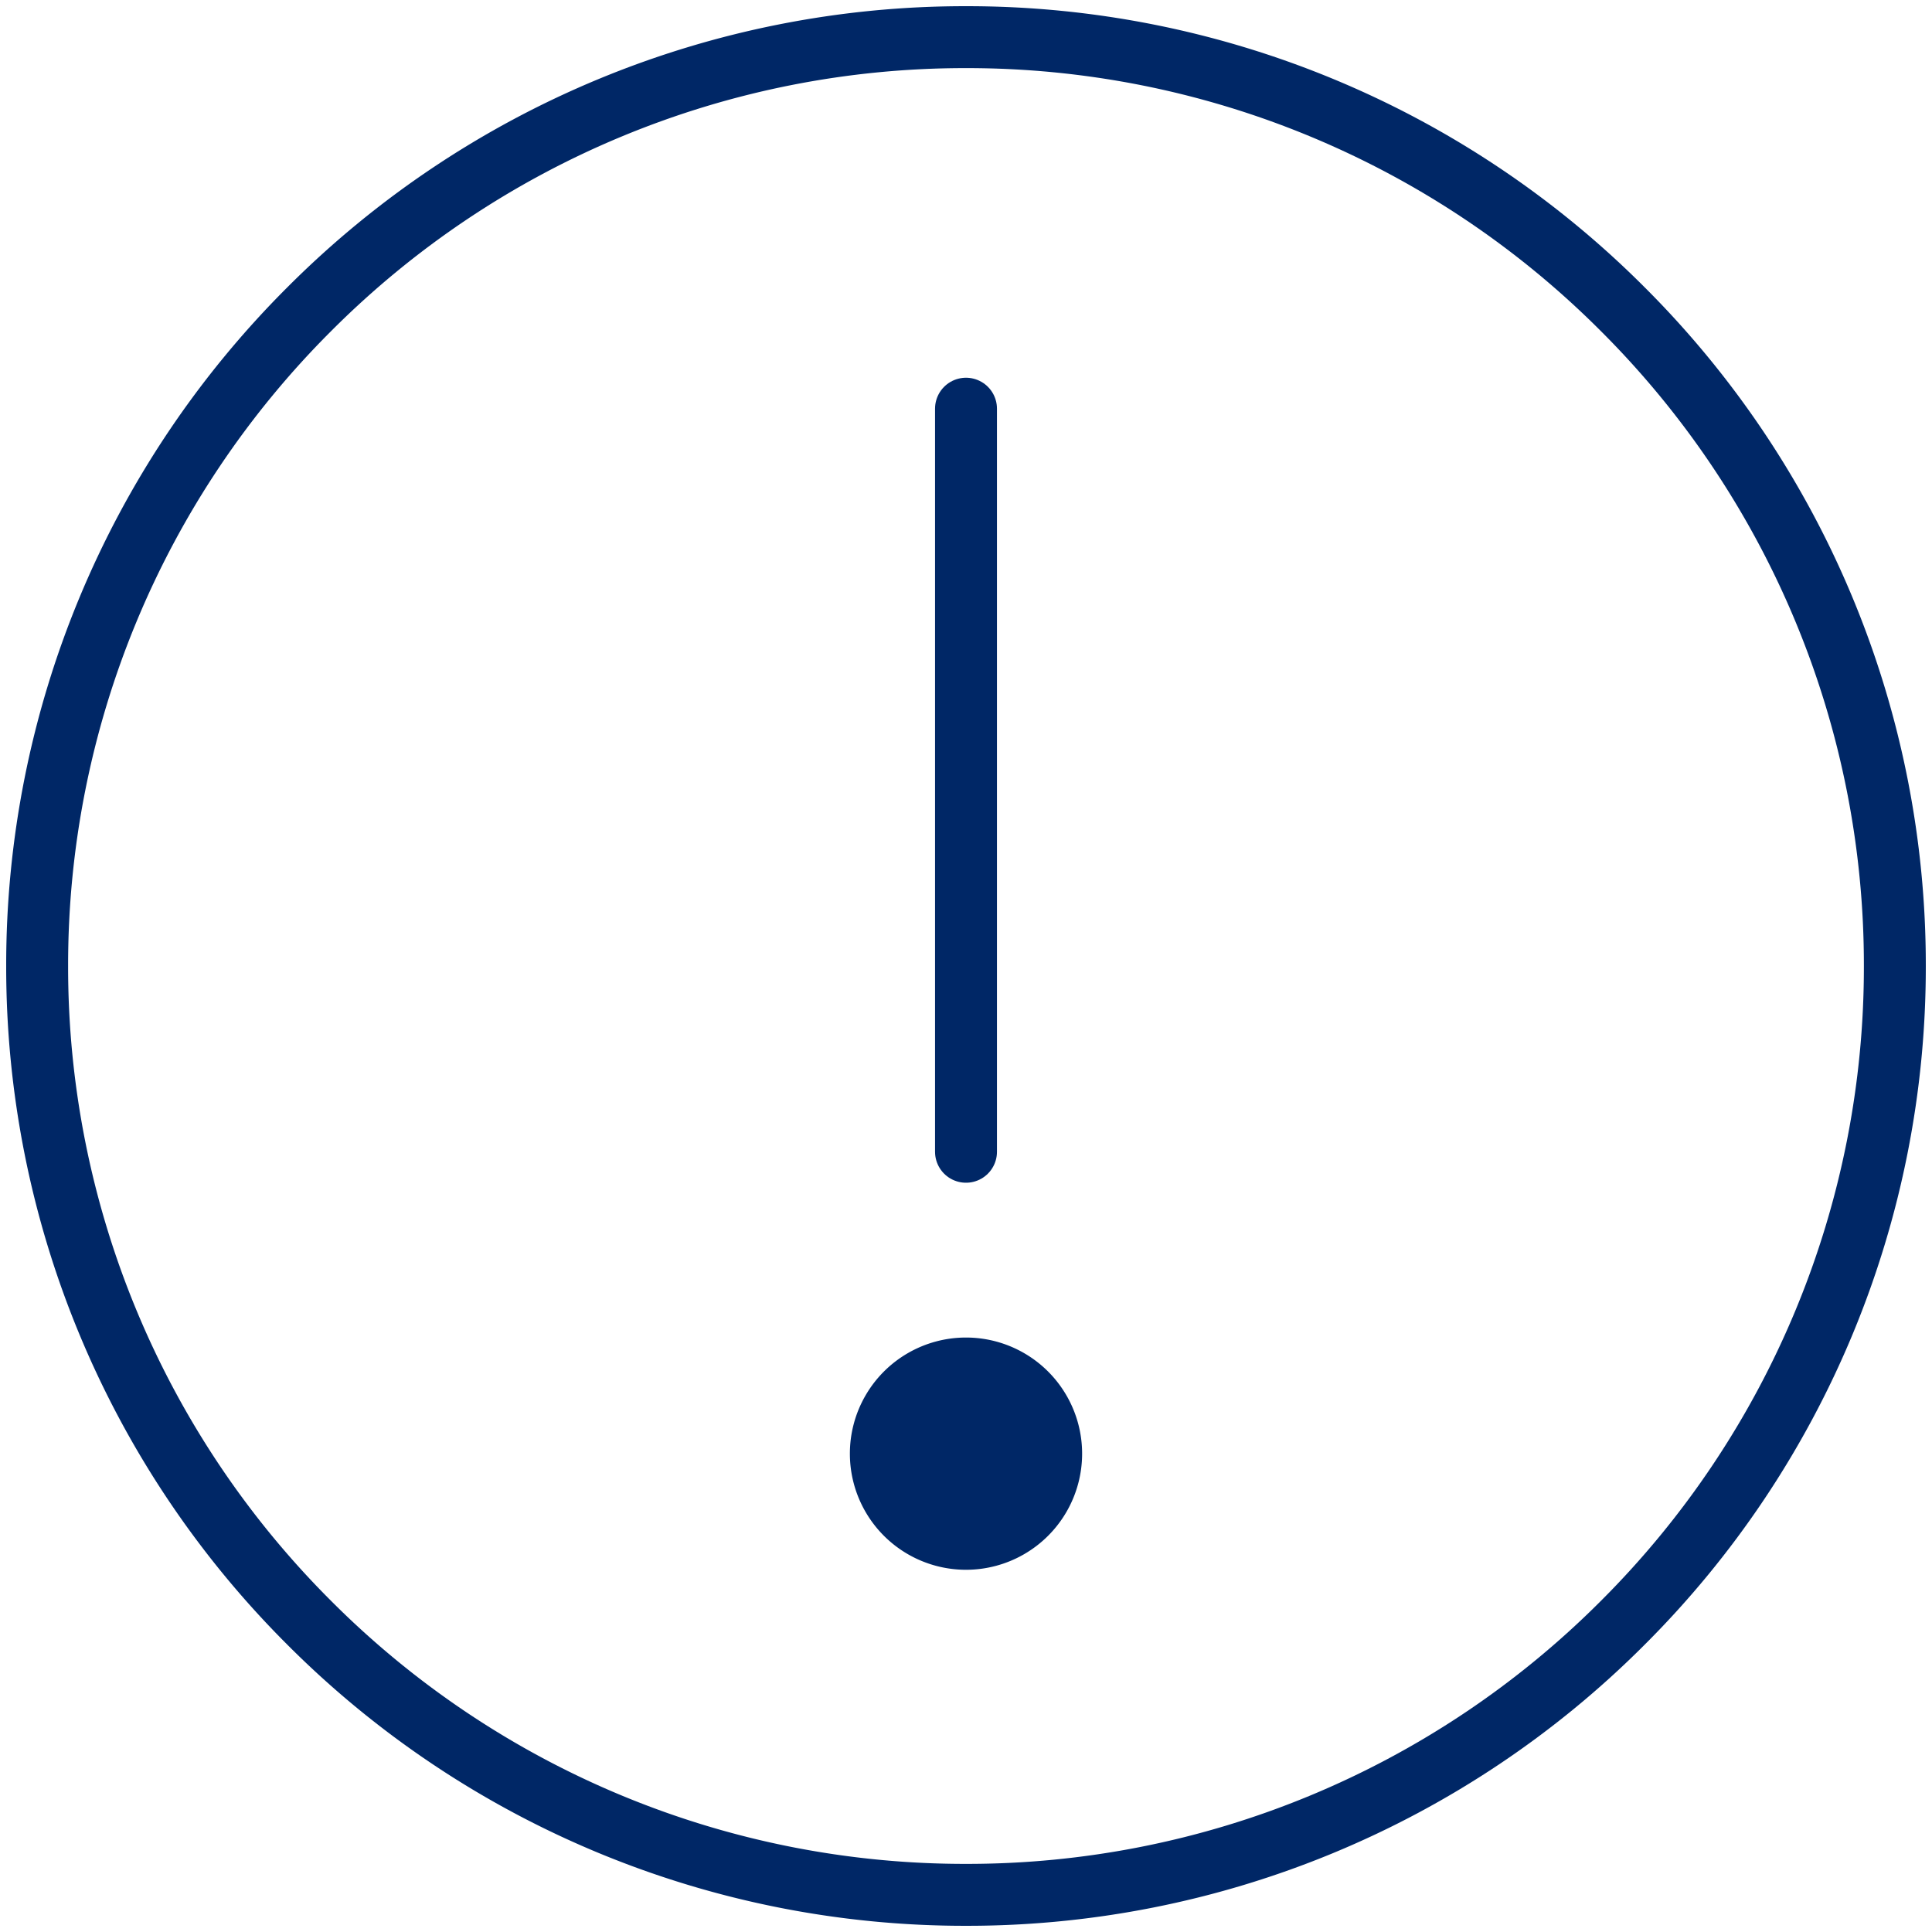 <svg width="39" height="39" fill="none" xmlns="http://www.w3.org/2000/svg"><path d="M19.5 38.25a18.69 18.69 0 0013.258-5.492A18.69 18.69 0 0038.25 19.5a18.69 18.69 0 00-5.492-13.258A18.69 18.69 0 0019.5.75 18.692 18.692 0 006.242 6.242 18.692 18.692 0 00.75 19.5a18.69 18.69 0 005.492 13.258A18.692 18.692 0 0019.5 38.25z" stroke="#002766" stroke-width="1.25" stroke-linejoin="round"/><path fill-rule="evenodd" clip-rule="evenodd" d="M19.5 31.688a2.344 2.344 0 100-4.688 2.344 2.344 0 000 4.688z" fill="#002766"/><path d="M19.5 8.25v15" stroke="#002766" stroke-width="1.25" stroke-linecap="round" stroke-linejoin="round"/></svg>